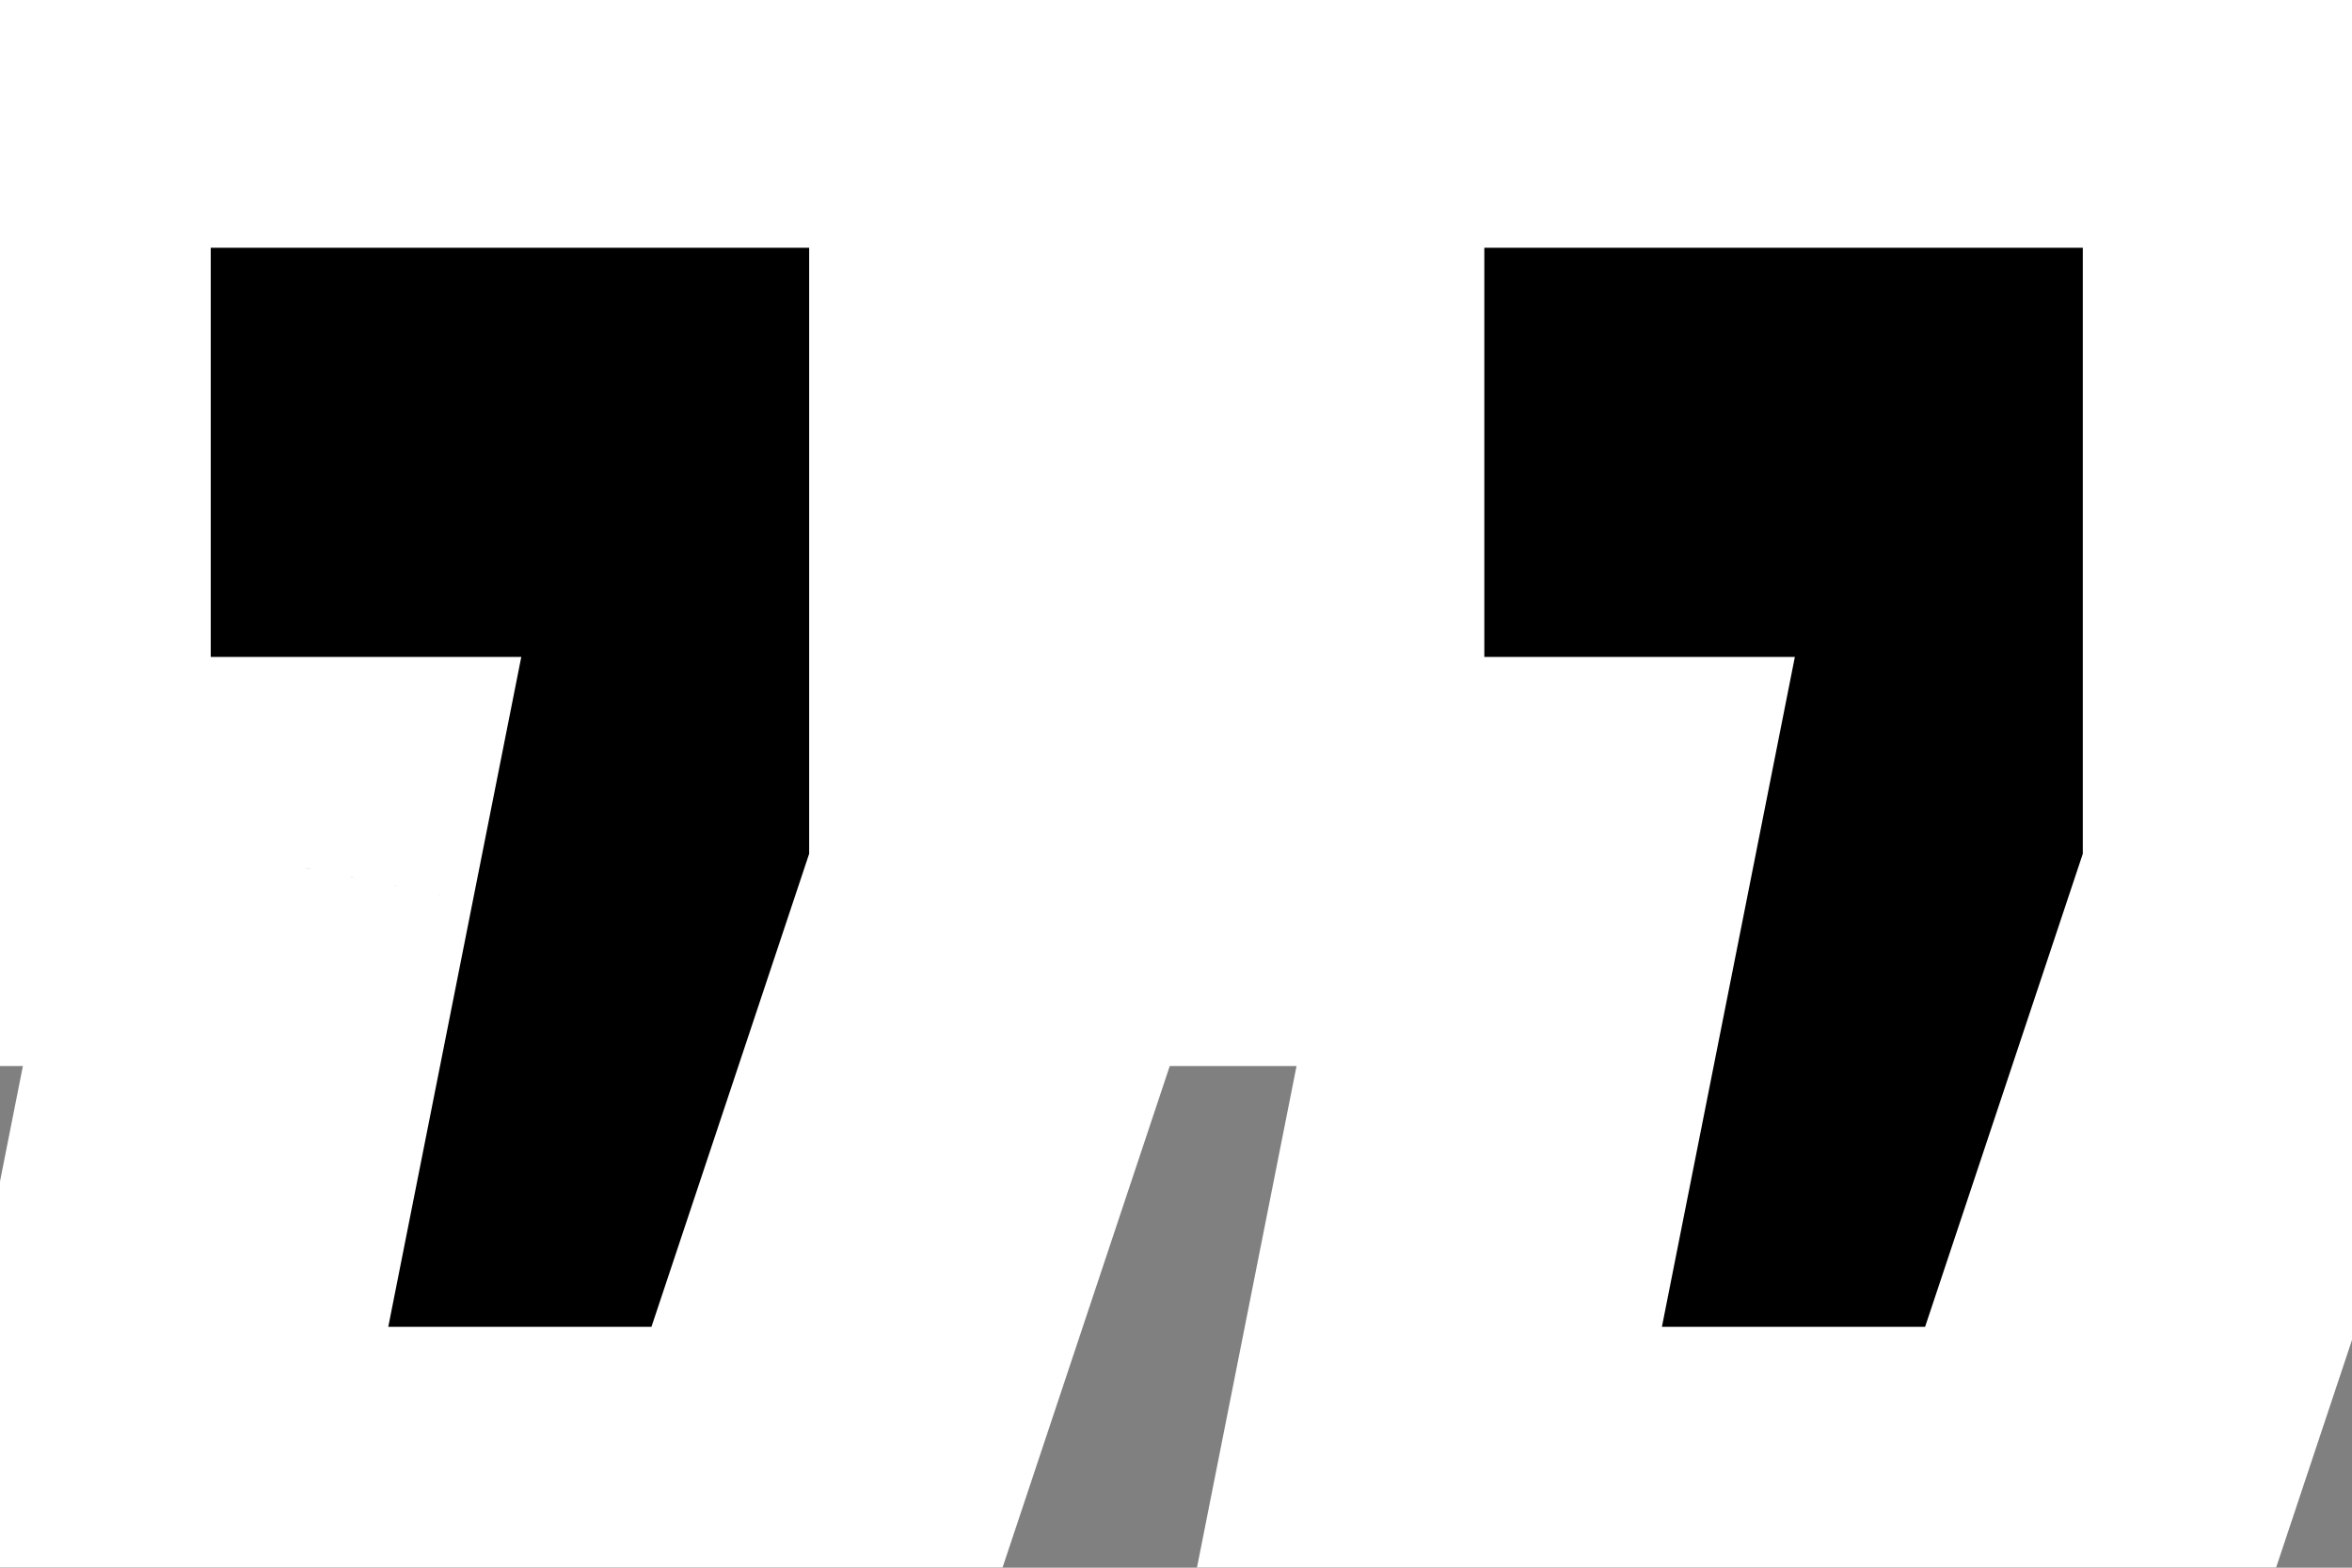 <svg
                        
                        width="33"
                        height="22"
                        viewBox="0 0 33 22"
                        fill="none"
                        xmlns="http://www.w3.org/2000/svg"
                    >
                        <rect x="0" y="0" width="33" height="22" fill="#808080" stroke="none"/>
                        <mask
                            id="path-1-outside-1_2009_1194"
                            maskUnits="userSpaceOnUse"
                            x="-3"
                            y="-3"
                            width="38"
                            height="28"
                            fill="black"
                        >
                            <rect
                                fill="white"
                                x="-3"
                                y="-3"
                                width="38"
                                height="28"
                            />
                            <path
                                d="M1.952 21.49L3.818 12.089H0.086V0.607H14.224V12.448L11.21 21.49H1.952ZM19.821 21.49L21.687 12.089H17.955V0.607H32.093V12.448L29.079 21.49H19.821Z"
                            />
                        </mask>
                        <path
                            d="M1.952 21.49L3.818 12.089H0.086V0.607H14.224V12.448L11.21 21.49H1.952ZM19.821 21.49L21.687 12.089H17.955V0.607H32.093V12.448L29.079 21.49H19.821Z"
                            fill="black"
                        />
                        <path
                            d="M1.952 21.49L-0.864 20.932L-1.545 24.361H1.952V21.49ZM3.818 12.089L6.633 12.648L7.314 9.219H3.818V12.089ZM0.086 12.089H-2.785V14.96H0.086V12.089ZM0.086 0.607V-2.264H-2.785V0.607H0.086ZM14.224 0.607H17.094V-2.264H14.224V0.607ZM14.224 12.448L16.947 13.356L17.094 12.914V12.448H14.224ZM11.21 21.49V24.361H13.278L13.933 22.398L11.21 21.49ZM19.821 21.49L17.006 20.932L16.325 24.361H19.821V21.49ZM21.687 12.089L24.503 12.648L25.183 9.219H21.687V12.089ZM17.955 12.089H15.085V14.96H17.955V12.089ZM17.955 0.607V-2.264H15.085V0.607H17.955ZM32.093 0.607H34.964V-2.264H32.093V0.607ZM32.093 12.448L34.816 13.356L34.964 12.914V12.448H32.093ZM29.079 21.49V24.361H31.148L31.802 22.398L29.079 21.49ZM4.767 22.049L6.633 12.648L1.002 11.53L-0.864 20.932L4.767 22.049ZM3.818 9.219H0.086V14.96H3.818V9.219ZM2.957 12.089V0.607H-2.785V12.089H2.957ZM0.086 3.477H14.224V-2.264H0.086V3.477ZM11.353 0.607V12.448H17.094V0.607H11.353ZM11.5 11.54L8.486 20.583L13.933 22.398L16.947 13.356L11.5 11.54ZM11.21 18.62H1.952V24.361H11.21V18.62ZM22.637 22.049L24.503 12.648L18.872 11.53L17.006 20.932L22.637 22.049ZM21.687 9.219H17.955V14.96H21.687V9.219ZM20.826 12.089V0.607H15.085V12.089H20.826ZM17.955 3.477H32.093V-2.264H17.955V3.477ZM29.223 0.607V12.448H34.964V0.607H29.223ZM29.37 11.54L26.356 20.583L31.802 22.398L34.816 13.356L29.37 11.54ZM29.079 18.62H19.821V24.361H29.079V18.62Z"
                            fill="white"
                            mask="url(#path-1-outside-1_2009_1194)"
                        />
                    </svg>